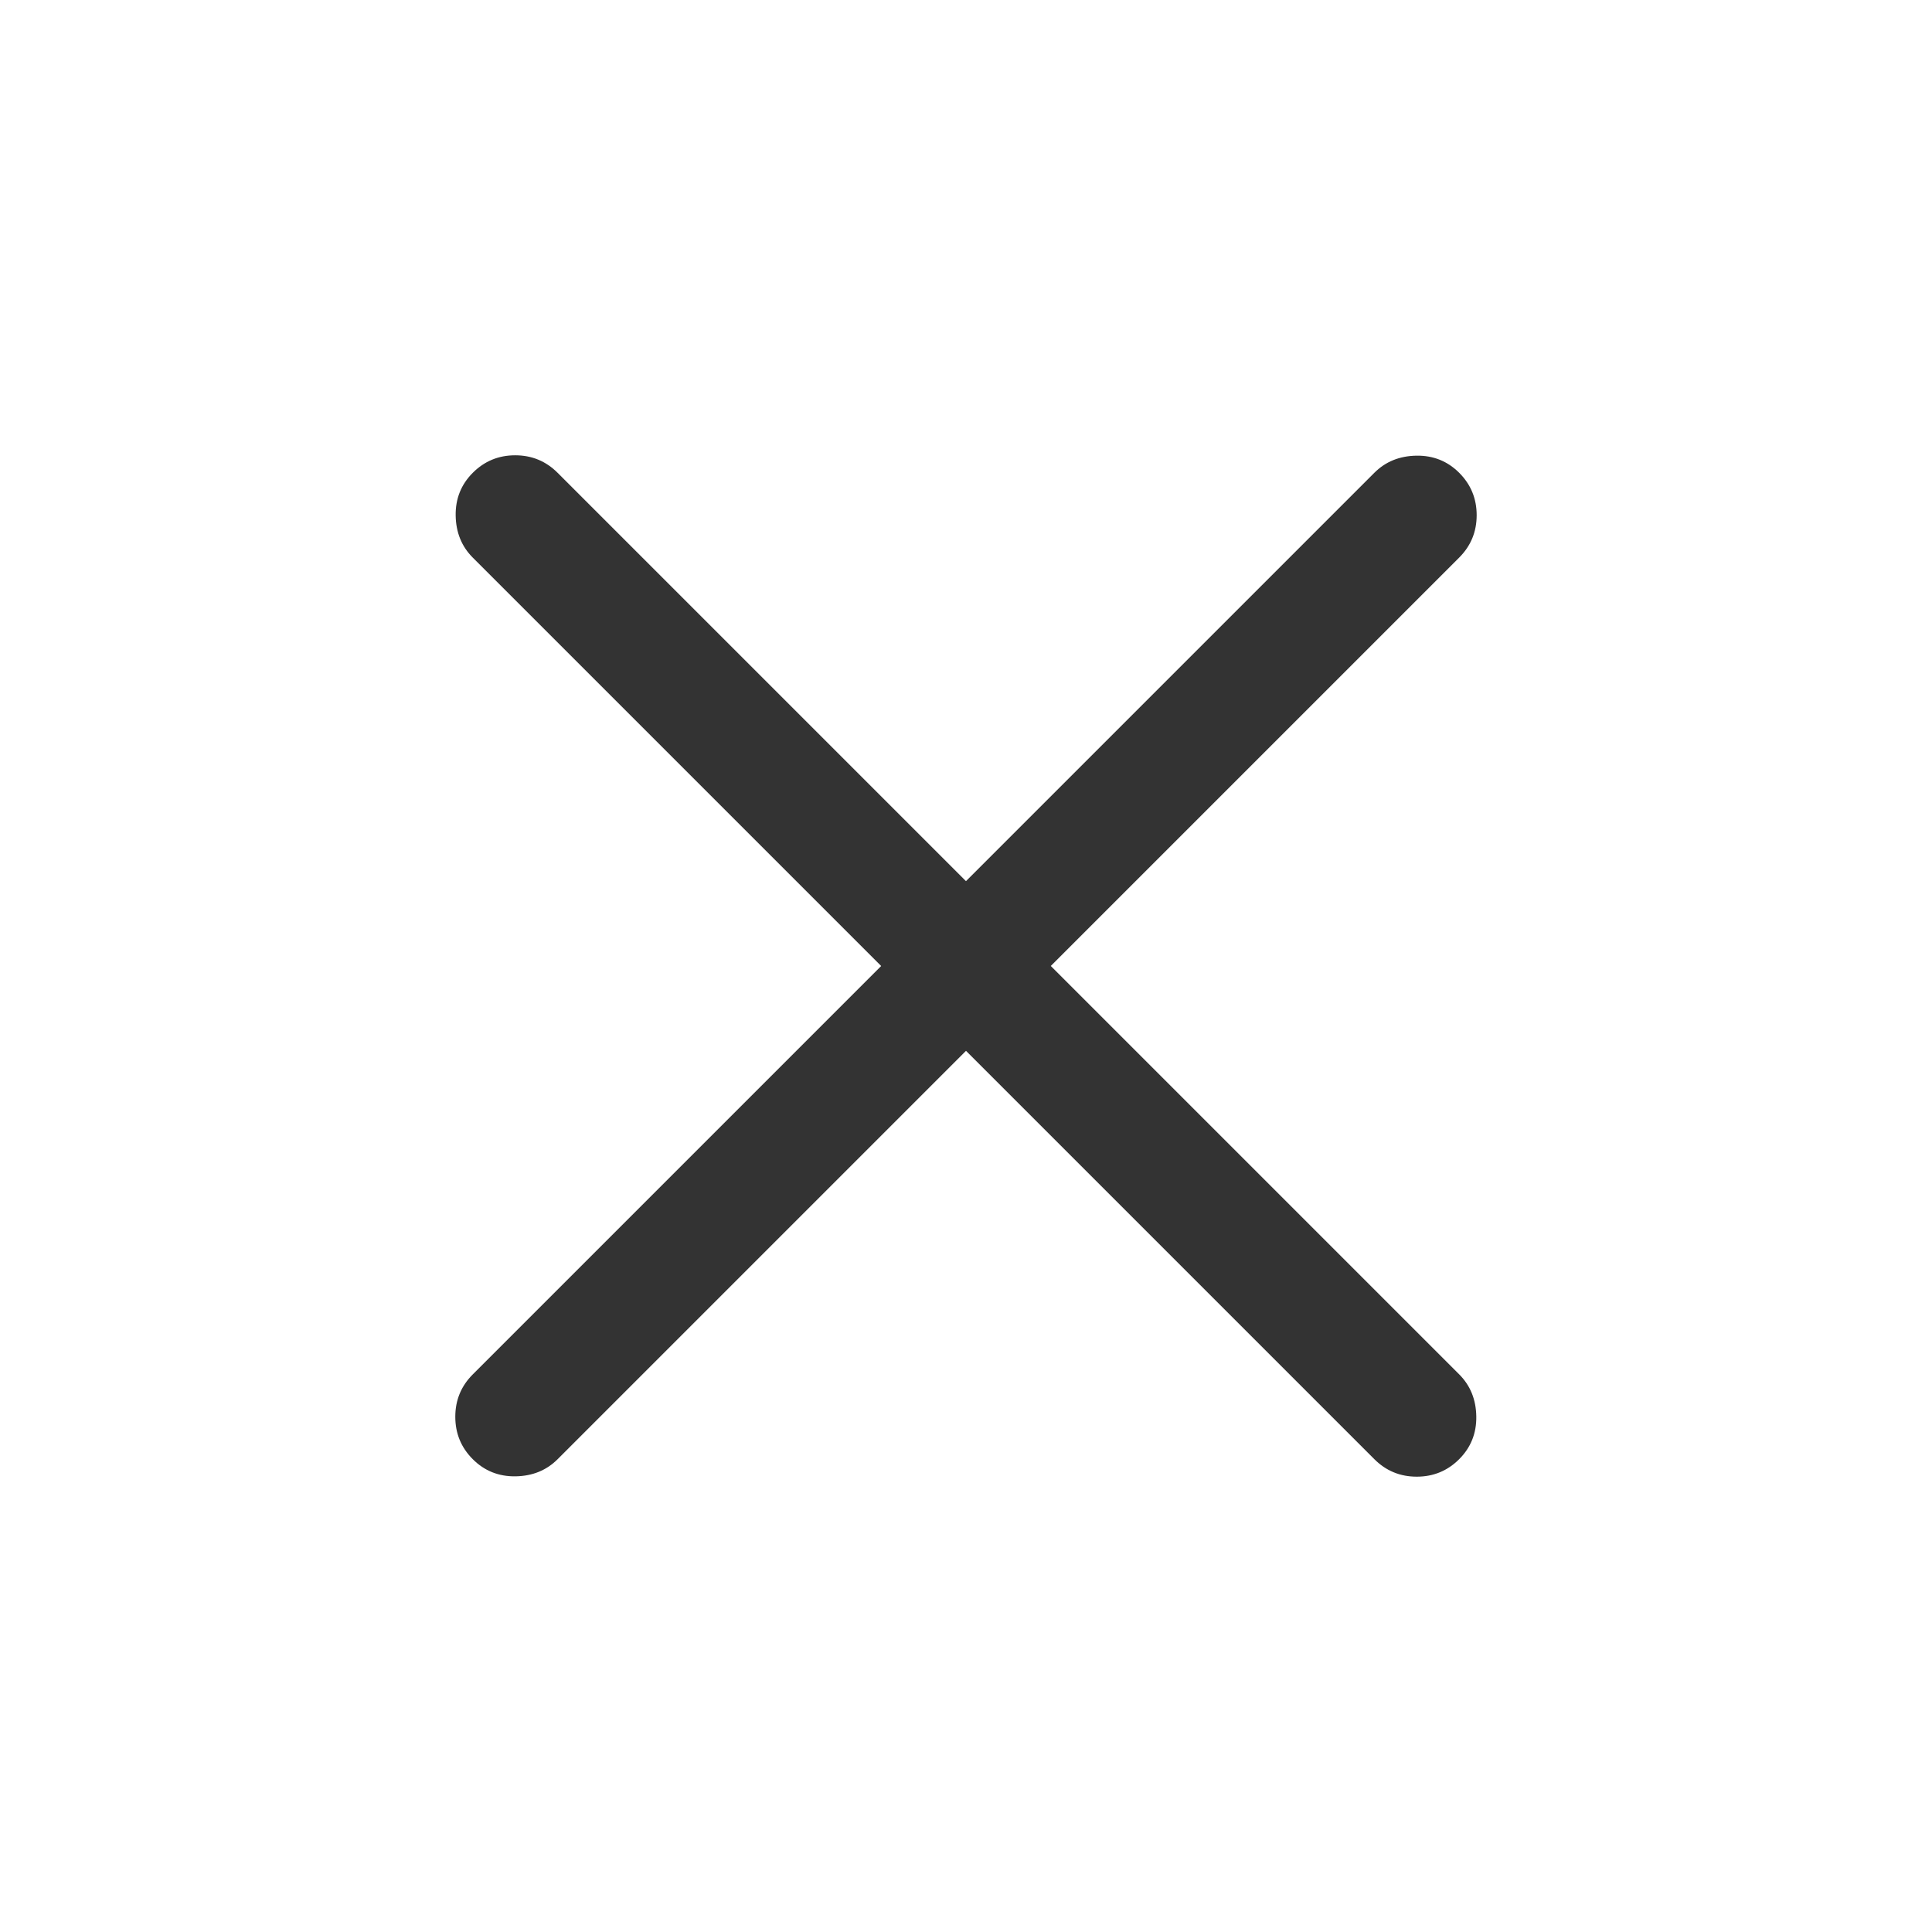 <svg fill="none" height="56" viewBox="0 0 56 56" width="56" xmlns="http://www.w3.org/2000/svg"><path d="m28 30.459-11.837 11.837c-.323.323-.729.488-1.218.496s-.903-.158-1.241-.496c-.338-.338-.507-.748-.507-1.23s.169-.891.507-1.229l11.837-11.837-11.837-11.837c-.323-.323-.488-.729-.496-1.218s.158-.903.496-1.241c.338-.338.748-.507 1.229-.507s.891.169 1.229.507l11.837 11.837 11.837-11.837c.323-.323.729-.488 1.218-.496s.903.158 1.241.496c.338.338.507.748.507 1.229s-.169.891-.507 1.229l-11.837 11.837 11.837 11.837c.323.323.488.729.496 1.218s-.158.903-.496 1.241c-.338.338-.748.507-1.23.507s-.891-.169-1.229-.507z" fill="#333"/></svg>